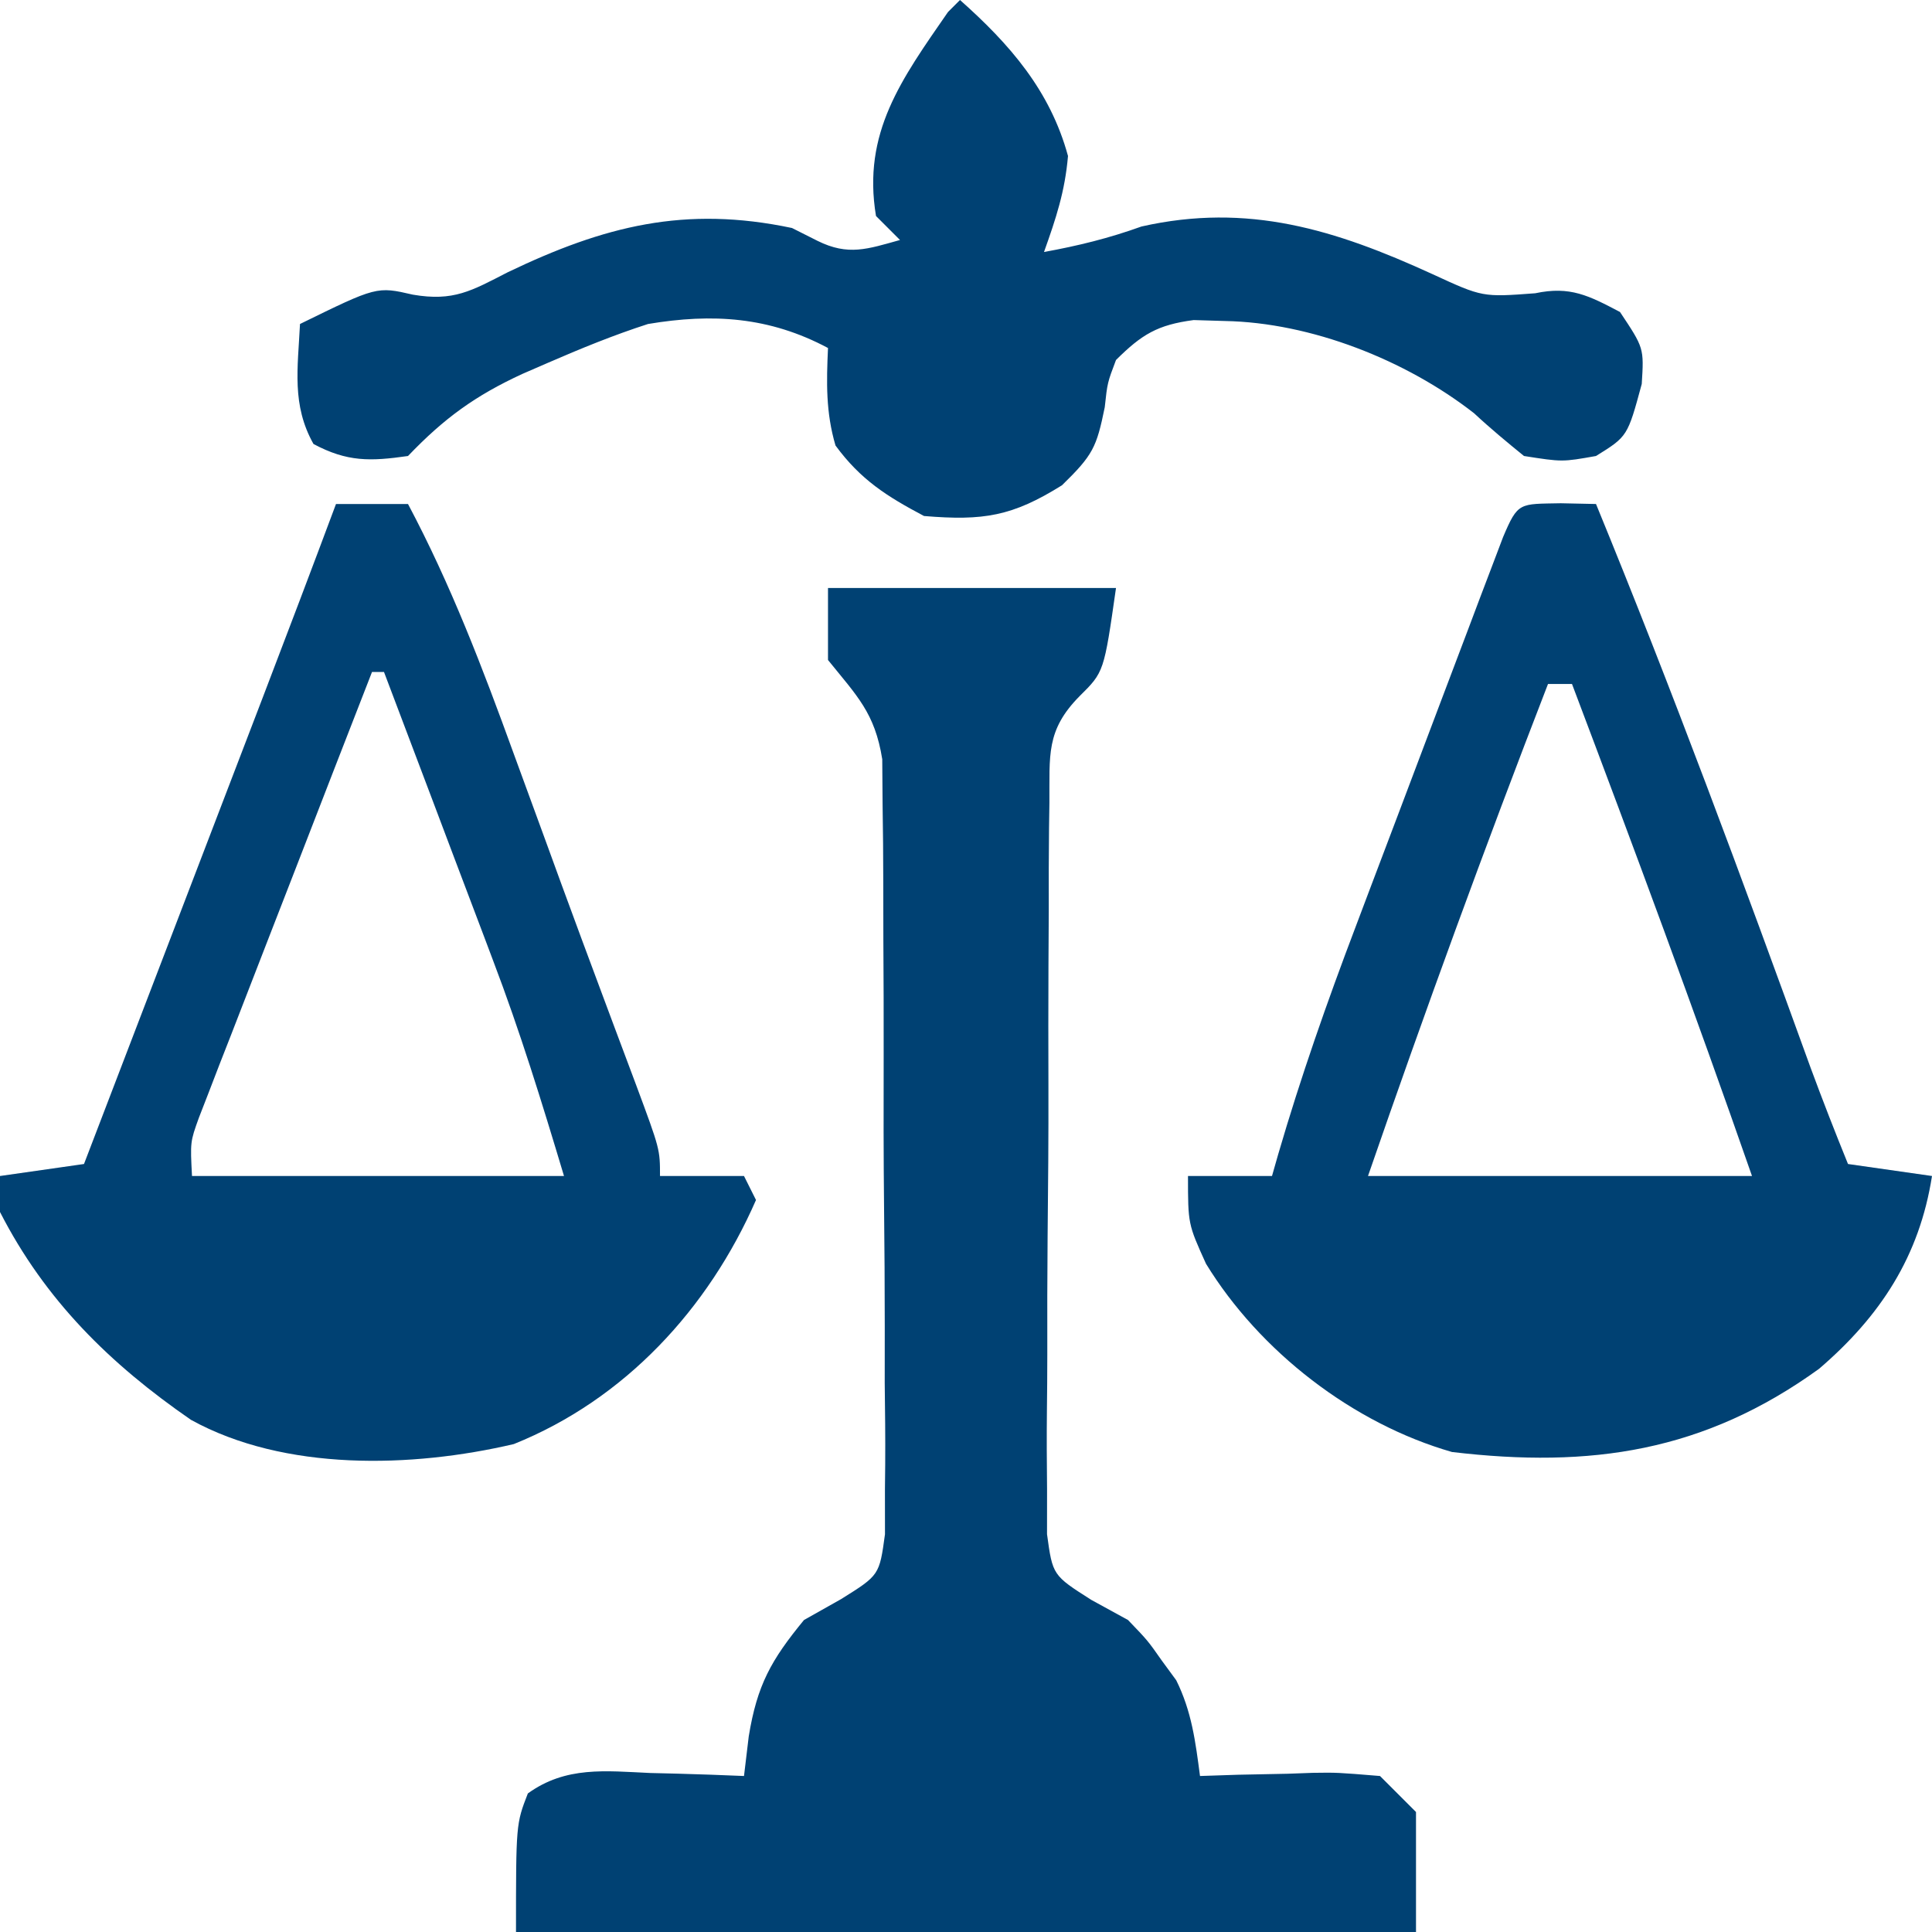 <?xml version="1.0" encoding="UTF-8"?>
<svg version="1.1" xmlns="http://www.w3.org/2000/svg" width="161" height="161">
<path d="M0 0 C7.92 0 15.84 0 24 0 C23 7 23 7 20.972 9.006 C18.14 11.87 18.48 13.938 18.451 17.908 C18.44 18.595 18.43 19.282 18.42 19.989 C18.392 22.253 18.394 24.517 18.398 26.781 C18.391 28.358 18.382 29.934 18.372 31.511 C18.358 34.813 18.358 38.114 18.369 41.417 C18.38 45.647 18.346 49.876 18.3 54.107 C18.27 57.362 18.269 60.616 18.275 63.871 C18.274 65.431 18.263 66.991 18.243 68.55 C18.219 70.732 18.232 72.91 18.255 75.092 C18.254 76.332 18.253 77.573 18.252 78.85 C18.721 82.274 18.721 82.274 21.944 84.325 C22.952 84.878 23.961 85.43 25 86 C26.645 87.711 26.645 87.711 27.812 89.375 C28.211 89.919 28.609 90.463 29.02 91.023 C30.309 93.622 30.625 96.14 31 99 C32.048 98.965 33.096 98.93 34.176 98.895 C35.555 98.866 36.934 98.839 38.312 98.812 C39.003 98.787 39.693 98.762 40.404 98.736 C42.426 98.707 42.426 98.707 46 99 C46.99 99.99 47.98 100.98 49 102 C49 105.3 49 108.6 49 112 C24.25 112 -0.5 112 -26 112 C-26 103 -26 103 -25.012 100.453 C-21.846 98.166 -18.551 98.58 -14.812 98.75 C-14.063 98.768 -13.313 98.786 -12.541 98.805 C-10.693 98.852 -8.847 98.924 -7 99 C-6.87 97.911 -6.74 96.821 -6.605 95.699 C-5.905 91.417 -4.744 89.337 -2 86 C-0.466 85.136 -0.466 85.136 1.098 84.255 C4.283 82.265 4.283 82.265 4.748 78.857 C4.747 77.001 4.747 77.001 4.745 75.108 C4.756 74.08 4.756 74.08 4.767 73.032 C4.783 70.771 4.756 68.514 4.727 66.254 C4.726 64.68 4.727 63.106 4.73 61.531 C4.729 58.233 4.709 54.936 4.672 51.638 C4.627 47.417 4.626 43.197 4.639 38.975 C4.646 35.724 4.633 32.474 4.613 29.224 C4.605 27.667 4.603 26.111 4.606 24.555 C4.607 22.377 4.582 20.2 4.549 18.022 C4.54 16.784 4.531 15.545 4.521 14.27 C3.905 10.403 2.416 8.995 0 6 C0 4.02 0 2.04 0 0 Z " fill="#004173" transform="translate(69,49)"/>
<path d="M0 0 C1.454 0.031 1.454 0.031 2.938 0.062 C9.31 15.583 15.117 31.286 20.828 47.058 C21.821 49.746 22.859 52.408 23.938 55.062 C26.247 55.392 28.558 55.722 30.938 56.062 C29.894 62.746 26.651 67.736 21.527 72.129 C11.959 79.042 2.507 80.434 -9.062 79.062 C-17.306 76.698 -25.077 70.699 -29.562 63.375 C-31.062 60.062 -31.062 60.062 -31.062 56.062 C-28.753 56.062 -26.442 56.062 -24.062 56.062 C-23.807 55.167 -23.807 55.167 -23.546 54.254 C-21.666 47.813 -19.469 41.548 -17.086 35.277 C-16.715 34.295 -16.345 33.313 -15.963 32.301 C-15.186 30.245 -14.408 28.191 -13.628 26.137 C-12.43 22.979 -11.238 19.819 -10.047 16.658 C-9.289 14.656 -8.532 12.654 -7.773 10.652 C-7.238 9.231 -7.238 9.231 -6.691 7.78 C-6.36 6.912 -6.03 6.043 -5.689 5.148 C-5.253 3.998 -5.253 3.998 -4.808 2.824 C-3.557 -0.132 -3.45 0.07 0 0 Z M-1.062 15.062 C-6.32 28.647 -11.308 42.293 -16.062 56.062 C-5.503 56.062 5.058 56.062 15.938 56.062 C11.15 42.314 6.086 28.68 0.938 15.062 C0.278 15.062 -0.383 15.062 -1.062 15.062 Z " fill="#004173" transform="translate(130.062,41.938)"/>
<path d="M0 0 C1.98 0 3.96 0 6 0 C9.574 6.73 12.216 13.656 14.812 20.812 C15.691 23.214 16.57 25.615 17.449 28.016 C17.879 29.194 18.309 30.373 18.751 31.588 C19.892 34.704 21.045 37.814 22.207 40.922 C22.534 41.799 22.861 42.675 23.198 43.579 C23.803 45.2 24.41 46.82 25.019 48.439 C27 53.775 27 53.775 27 56 C29.31 56 31.62 56 34 56 C34.33 56.66 34.66 57.32 35 58 C31.043 67.056 24.067 74.624 14.816 78.34 C6.321 80.331 -4.296 80.621 -12.086 76.32 C-18.818 71.676 -24.234 66.362 -28 59 C-28 58.01 -28 57.02 -28 56 C-24.535 55.505 -24.535 55.505 -21 55 C-18.491 48.453 -15.983 41.906 -13.474 35.359 C-12.622 33.134 -11.769 30.909 -10.917 28.684 C-9.688 25.477 -8.459 22.27 -7.23 19.062 C-6.852 18.076 -6.474 17.089 -6.084 16.072 C-4.035 10.722 -2.004 5.367 0 0 Z M3 14 C0.857 19.497 -1.279 24.996 -3.409 30.498 C-4.134 32.37 -4.862 34.241 -5.591 36.111 C-6.639 38.798 -7.679 41.486 -8.719 44.176 C-9.047 45.013 -9.375 45.851 -9.713 46.714 C-10.013 47.495 -10.314 48.275 -10.623 49.079 C-10.89 49.766 -11.156 50.452 -11.431 51.159 C-12.148 53.156 -12.148 53.156 -12 56 C-1.77 56 8.46 56 19 56 C17.167 49.89 15.343 43.959 13.082 38.023 C12.82 37.327 12.558 36.631 12.288 35.914 C11.466 33.733 10.639 31.554 9.812 29.375 C9.248 27.879 8.683 26.383 8.119 24.887 C6.75 21.256 5.376 17.628 4 14 C3.67 14 3.34 14 3 14 Z " fill="#004173" transform="translate(28,42)"/>
<path d="M0 0 C4.144 3.684 7.513 7.543 9 13 C8.743 15.96 8.012 18.167 7 21 C9.838 20.484 12.402 19.855 15.125 18.875 C23.996 16.872 31.262 19.129 39.371 22.844 C43.546 24.769 43.546 24.769 47.938 24.438 C50.849 23.82 52.407 24.635 55 26 C57 29 57 29 56.812 32 C55.63 36.368 55.63 36.368 53 38 C50.188 38.5 50.188 38.5 47 38 C45.585 36.849 44.177 35.686 42.844 34.441 C37.167 30.003 29.249 26.88 22.062 26.75 C20.781 26.711 20.781 26.711 19.473 26.672 C16.454 27.072 15.151 27.863 13 30 C12.283 31.894 12.283 31.894 12.062 33.938 C11.381 37.277 11.089 37.913 8.5 40.438 C4.357 43.027 1.957 43.413 -3 43 C-6.111 41.356 -8.289 39.97 -10.375 37.125 C-11.188 34.362 -11.13 31.862 -11 29 C-15.888 26.393 -20.622 26.098 -26 27 C-28.865 27.924 -31.616 29.05 -34.375 30.25 C-35.065 30.55 -35.755 30.849 -36.466 31.158 C-40.39 32.968 -42.986 34.849 -46 38 C-49.144 38.449 -51.055 38.504 -53.875 37 C-55.705 33.747 -55.181 30.686 -55 27 C-48.599 23.862 -48.599 23.862 -45.594 24.555 C-42.207 25.136 -40.715 24.243 -37.688 22.688 C-29.644 18.827 -22.918 17.119 -14 19 C-13.299 19.353 -12.598 19.706 -11.875 20.07 C-9.303 21.346 -7.697 20.749 -5 20 C-5.66 19.34 -6.32 18.68 -7 18 C-8.157 11.056 -4.865 6.589 -1 1 C-0.67 0.67 -0.34 0.34 0 0 Z " fill="#004173" transform="translate(80,0)"/>
</svg>
